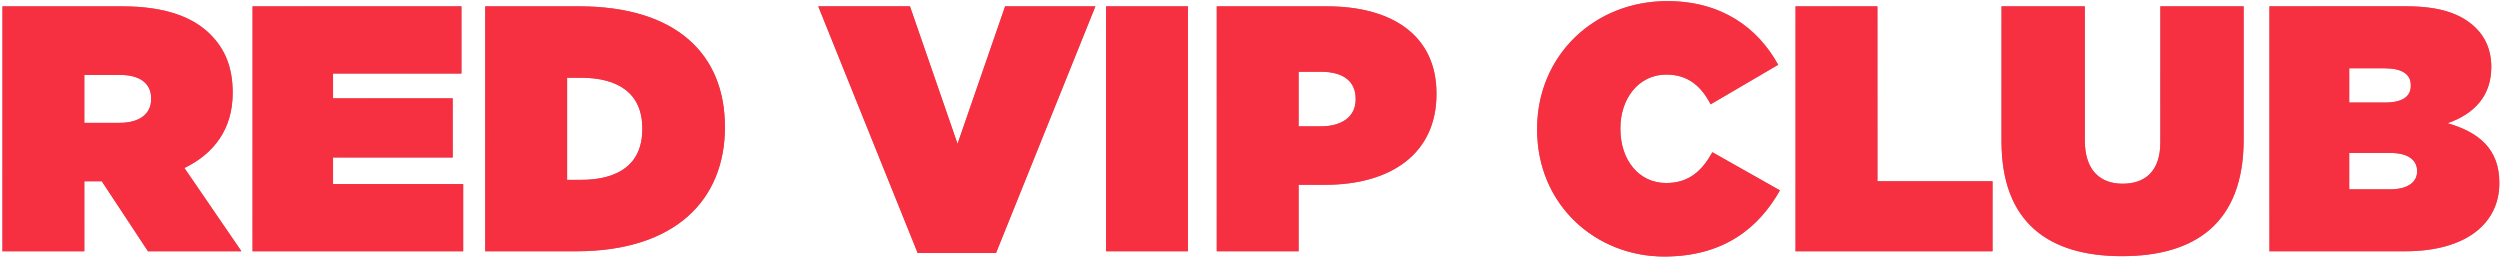 <?xml version="1.0" encoding="UTF-8"?> <svg xmlns="http://www.w3.org/2000/svg" width="597" height="62" viewBox="0 0 597 62" fill="none"><path d="M0.586 60V1.515H29.16C39.52 1.515 46.12 4.105 50.214 8.199C53.723 11.708 55.561 16.053 55.561 22.069V22.236C55.561 30.758 51.133 36.69 44.031 40.115L57.65 60H35.342L24.314 43.29H20.136V60H0.586ZM20.136 29.337H28.575C33.254 29.337 36.094 27.249 36.094 23.656V23.489C36.094 19.729 33.17 17.891 28.658 17.891H20.136V29.337ZM60.311 60V1.515H110.19V17.557H79.527V23.489H108.101V37.609H79.527V43.959H110.607V60H60.311ZM115.874 60V1.515H138.266C161.492 1.515 173.106 12.962 173.106 30.256V30.423C173.106 47.718 161.242 60 137.597 60H115.874ZM138.683 18.559H135.425V42.956H138.683C147.623 42.956 153.388 39.28 153.388 30.841V30.674C153.388 22.236 147.623 18.559 138.683 18.559ZM219.136 60.418L195.408 1.515H217.298L228.66 34.35L240.023 1.515H261.579L237.851 60.418H219.136ZM264.13 60V1.515H283.68V60H264.13ZM290.561 60V1.515H316.88C332.42 1.515 343.031 8.45 343.031 22.319V22.486C343.031 36.606 332.253 44.126 316.462 44.126H310.112V60H290.561ZM310.112 30.173H315.376C320.389 30.173 323.731 27.917 323.731 23.739V23.572C323.731 19.311 320.639 17.139 315.459 17.139H310.112V30.173ZM397.391 61.253C381.183 61.253 367.063 49.055 367.063 30.925V30.758C367.063 13.296 380.681 0.262 398.143 0.262C411.01 0.262 419.699 6.528 424.629 15.468L408.503 24.909C406.331 20.732 403.24 17.808 397.893 17.808C391.292 17.808 386.948 23.572 386.948 30.59V30.758C386.948 38.361 391.459 43.708 397.893 43.708C403.407 43.708 406.498 40.7 408.921 36.355L425.046 45.462C420.117 54.151 411.929 61.253 397.391 61.253ZM428.777 60V1.515H448.328V43.29H475.816V60H428.777ZM506.706 61.17C489.244 61.17 477.965 53.149 477.965 33.765V1.515H497.85V33.515C497.85 40.784 501.61 43.875 506.873 43.875C512.137 43.875 515.897 41.034 515.897 33.932V1.515H535.781V33.348C535.781 53.316 524.168 61.17 506.706 61.17ZM541.945 60V1.515H574.696C582.8 1.515 587.897 3.353 591.322 6.779C593.411 8.868 594.915 11.875 594.915 15.886V16.053C594.915 22.988 590.737 27.249 584.471 29.421C591.991 31.593 596.837 35.603 596.837 43.624V43.791C596.837 53.149 589.15 60 574.362 60H541.945ZM575.699 20.481V20.314C575.699 17.724 573.61 16.304 569.432 16.304H560.994V24.491H569.516C573.693 24.491 575.699 23.071 575.699 20.481ZM577.202 40.784C577.202 38.277 575.114 36.523 570.853 36.523H560.994V45.212H570.769C575.03 45.212 577.202 43.457 577.202 40.951V40.784Z" fill="url(#paint0_linear_11_187)"></path><path d="M0.586 60V1.515H29.16C39.52 1.515 46.12 4.105 50.214 8.199C53.723 11.708 55.561 16.053 55.561 22.069V22.236C55.561 30.758 51.133 36.69 44.031 40.115L57.65 60H35.342L24.314 43.29H20.136V60H0.586ZM20.136 29.337H28.575C33.254 29.337 36.094 27.249 36.094 23.656V23.489C36.094 19.729 33.17 17.891 28.658 17.891H20.136V29.337ZM60.311 60V1.515H110.19V17.557H79.527V23.489H108.101V37.609H79.527V43.959H110.607V60H60.311ZM115.874 60V1.515H138.266C161.492 1.515 173.106 12.962 173.106 30.256V30.423C173.106 47.718 161.242 60 137.597 60H115.874ZM138.683 18.559H135.425V42.956H138.683C147.623 42.956 153.388 39.28 153.388 30.841V30.674C153.388 22.236 147.623 18.559 138.683 18.559ZM219.136 60.418L195.408 1.515H217.298L228.66 34.35L240.023 1.515H261.579L237.851 60.418H219.136ZM264.13 60V1.515H283.68V60H264.13ZM290.561 60V1.515H316.88C332.42 1.515 343.031 8.45 343.031 22.319V22.486C343.031 36.606 332.253 44.126 316.462 44.126H310.112V60H290.561ZM310.112 30.173H315.376C320.389 30.173 323.731 27.917 323.731 23.739V23.572C323.731 19.311 320.639 17.139 315.459 17.139H310.112V30.173ZM397.391 61.253C381.183 61.253 367.063 49.055 367.063 30.925V30.758C367.063 13.296 380.681 0.262 398.143 0.262C411.01 0.262 419.699 6.528 424.629 15.468L408.503 24.909C406.331 20.732 403.24 17.808 397.893 17.808C391.292 17.808 386.948 23.572 386.948 30.59V30.758C386.948 38.361 391.459 43.708 397.893 43.708C403.407 43.708 406.498 40.7 408.921 36.355L425.046 45.462C420.117 54.151 411.929 61.253 397.391 61.253ZM428.777 60V1.515H448.328V43.29H475.816V60H428.777ZM506.706 61.17C489.244 61.17 477.965 53.149 477.965 33.765V1.515H497.85V33.515C497.85 40.784 501.61 43.875 506.873 43.875C512.137 43.875 515.897 41.034 515.897 33.932V1.515H535.781V33.348C535.781 53.316 524.168 61.17 506.706 61.17ZM541.945 60V1.515H574.696C582.8 1.515 587.897 3.353 591.322 6.779C593.411 8.868 594.915 11.875 594.915 15.886V16.053C594.915 22.988 590.737 27.249 584.471 29.421C591.991 31.593 596.837 35.603 596.837 43.624V43.791C596.837 53.149 589.15 60 574.362 60H541.945ZM575.699 20.481V20.314C575.699 17.724 573.61 16.304 569.432 16.304H560.994V24.491H569.516C573.693 24.491 575.699 23.071 575.699 20.481ZM577.202 40.784C577.202 38.277 575.114 36.523 570.853 36.523H560.994V45.212H570.769C575.03 45.212 577.202 43.457 577.202 40.951V40.784Z" fill="#F62F41"></path><defs><linearGradient id="paint0_linear_11_187" x1="23.821" y1="4.499" x2="96.753" y2="218.021" gradientUnits="userSpaceOnUse"><stop stop-color="#E4717A"></stop><stop offset="0.255" stop-color="#D55D66"></stop><stop offset="0.525" stop-color="#E4717A"></stop><stop offset="0.777" stop-color="#D55D66"></stop><stop offset="1" stop-color="#E4717A"></stop></linearGradient></defs></svg> 
